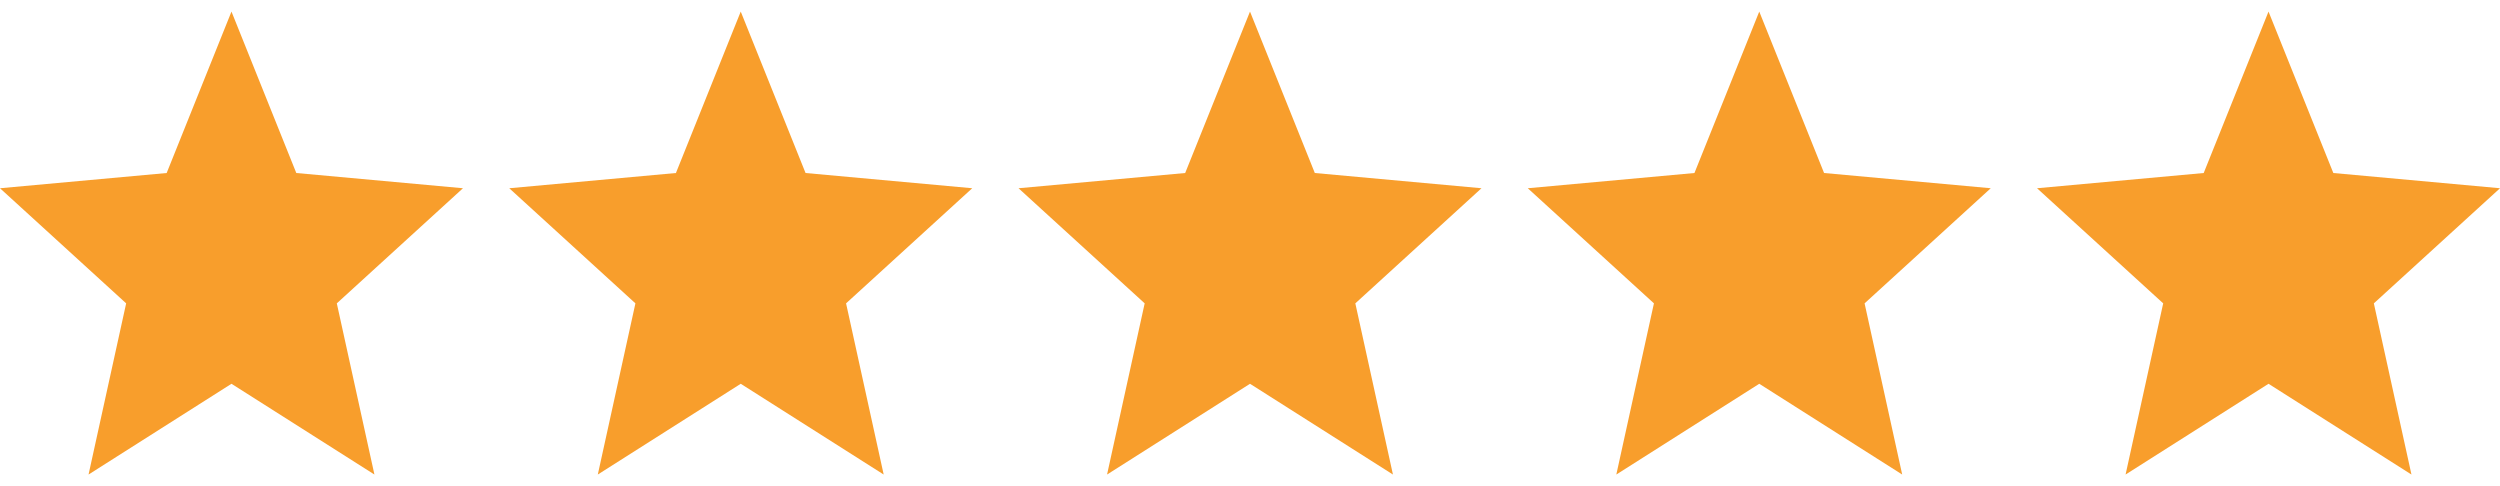 <svg width="108" height="21" viewBox="0 0 108 21" fill="none" xmlns="http://www.w3.org/2000/svg">
<path d="M3.825 20.5L5.45 13.105L0 8.132L7.2 7.474L10 0.5L12.8 7.474L20 8.132L14.55 13.105L16.175 20.5L10 16.579L3.825 20.5Z" fill="#F89E2C"/>
<path d="M25.825 20.5L27.45 13.105L22 8.132L29.2 7.474L32 0.5L34.8 7.474L42 8.132L36.55 13.105L38.175 20.5L32 16.579L25.825 20.5Z" fill="#F89E2C"/>
<path d="M47.825 20.5L49.45 13.105L44 8.132L51.2 7.474L54 0.5L56.8 7.474L64 8.132L58.55 13.105L60.175 20.5L54 16.579L47.825 20.5Z" fill="#F89E2C"/>
<path d="M69.825 20.5L71.45 13.105L66 8.132L73.2 7.474L76 0.5L78.8 7.474L86 8.132L80.55 13.105L82.175 20.5L76 16.579L69.825 20.5Z" fill="#F89E2C"/>
<path d="M91.825 20.5L93.45 13.105L88 8.132L95.2 7.474L98 0.5L100.8 7.474L108 8.132L102.55 13.105L104.175 20.5L98 16.579L91.825 20.5Z" fill="#F89E2C"/>
</svg>
